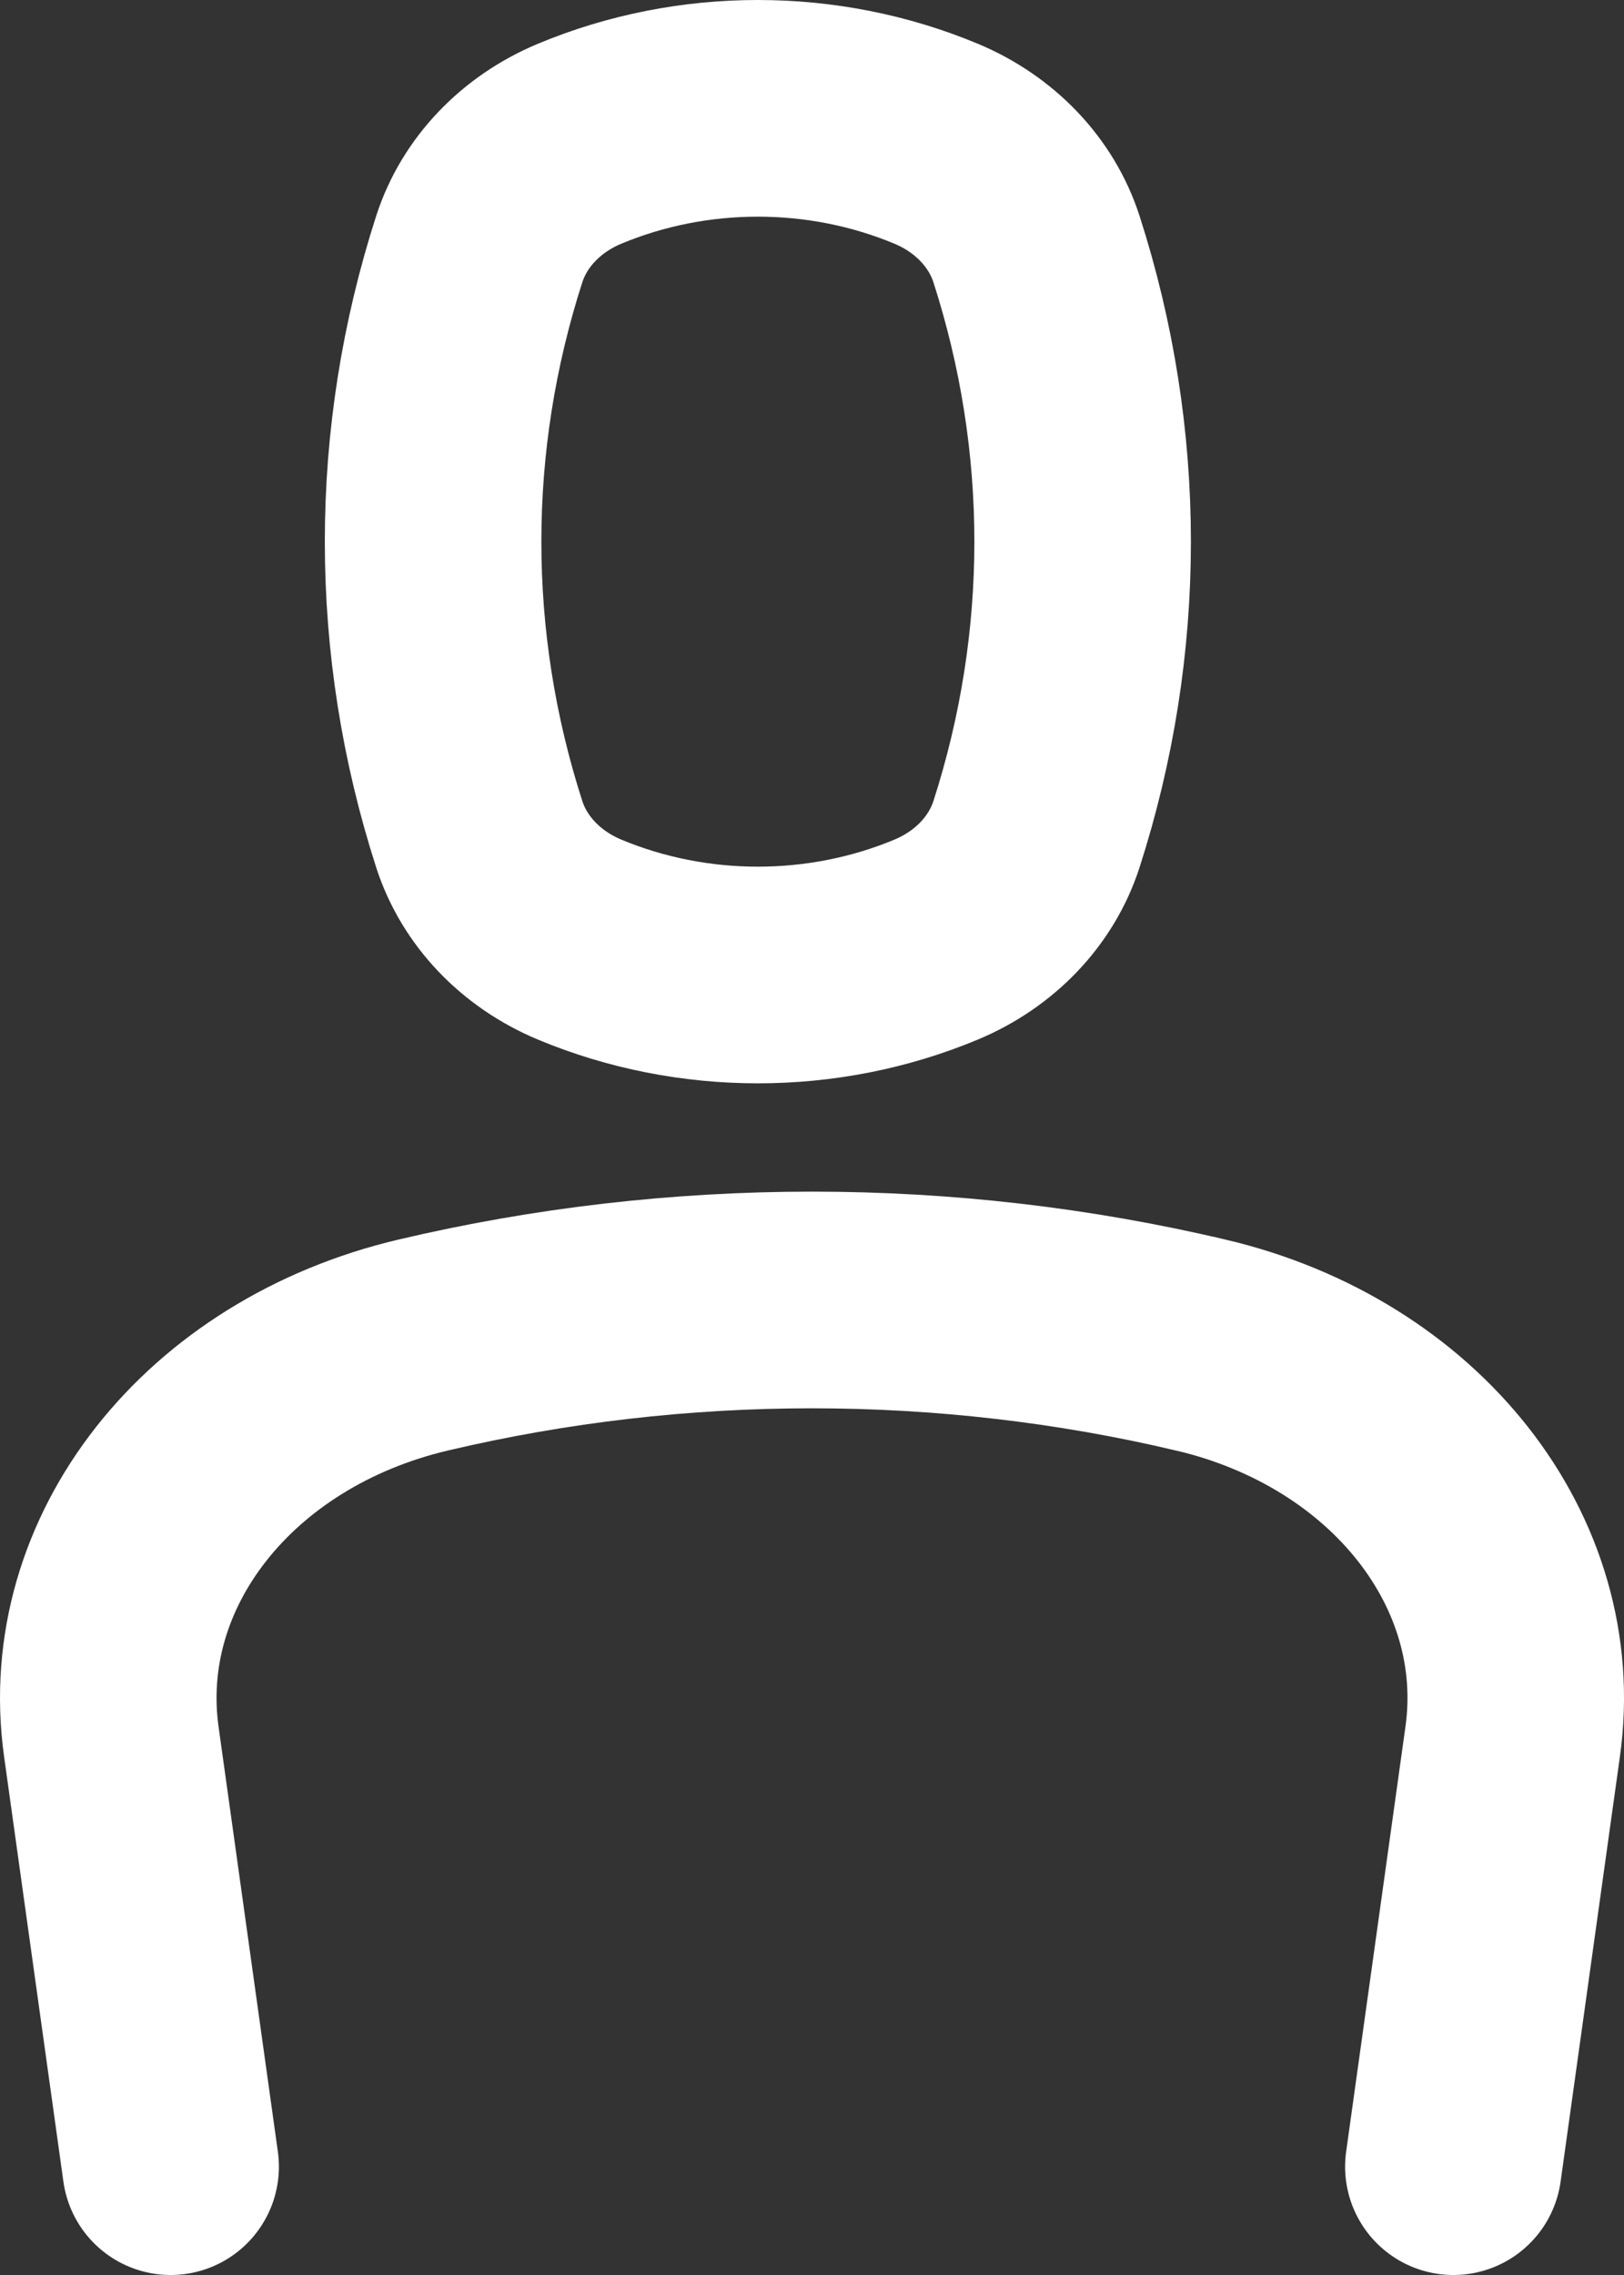 <?xml version="1.0" encoding="UTF-8" standalone="no"?>
<svg width="15px" height="21px" viewBox="0 0 15 21" version="1.1" xmlns="http://www.w3.org/2000/svg" xmlns:xlink="http://www.w3.org/1999/xlink">
    <rect x="0" y="0" width="15" height="21" fill="#333333" stroke="none"/>
    <!-- Generator: Sketch 49.1 (51147) - http://www.bohemiancoding.com/sketch -->
    <title>Group 4</title>
    <desc>Created with Sketch.</desc>
    <defs></defs>
    <g id="Page-1" stroke="none" stroke-width="1" fill="none" fill-rule="evenodd">
        <g id="home-copy" transform="translate(-982, -19)" stroke="#FFFFFF" stroke-width="2">
            <g id="Menú">
                <g id="Group-4" transform="translate(983, 20)">
                    <path d="M7.647,7.673 C6.602,8.109 5.398,8.109 4.353,7.673 C3.903,7.485 3.566,7.131 3.427,6.702 C2.858,4.937 2.858,3.063 3.427,1.298 C3.566,0.869 3.903,0.515 4.353,0.327 C5.398,-0.109 6.602,-0.109 7.647,0.327 C8.097,0.515 8.434,0.869 8.573,1.298 C9.142,3.063 9.142,4.937 8.573,6.702 C8.434,7.131 8.097,7.485 7.647,7.673 Z" id="Stroke-1"></path>
                    <path d="M0.576,19 L0.028,15.075 C-0.203,13.416 1.02,11.861 2.908,11.416 C5.259,10.861 7.741,10.861 10.091,11.416 L10.092,11.416 C11.98,11.861 13.204,13.416 12.972,15.075 L12.424,19" id="Stroke-3" stroke-linecap="round"></path>
                </g>
            </g>
        </g>
    </g>
</svg>